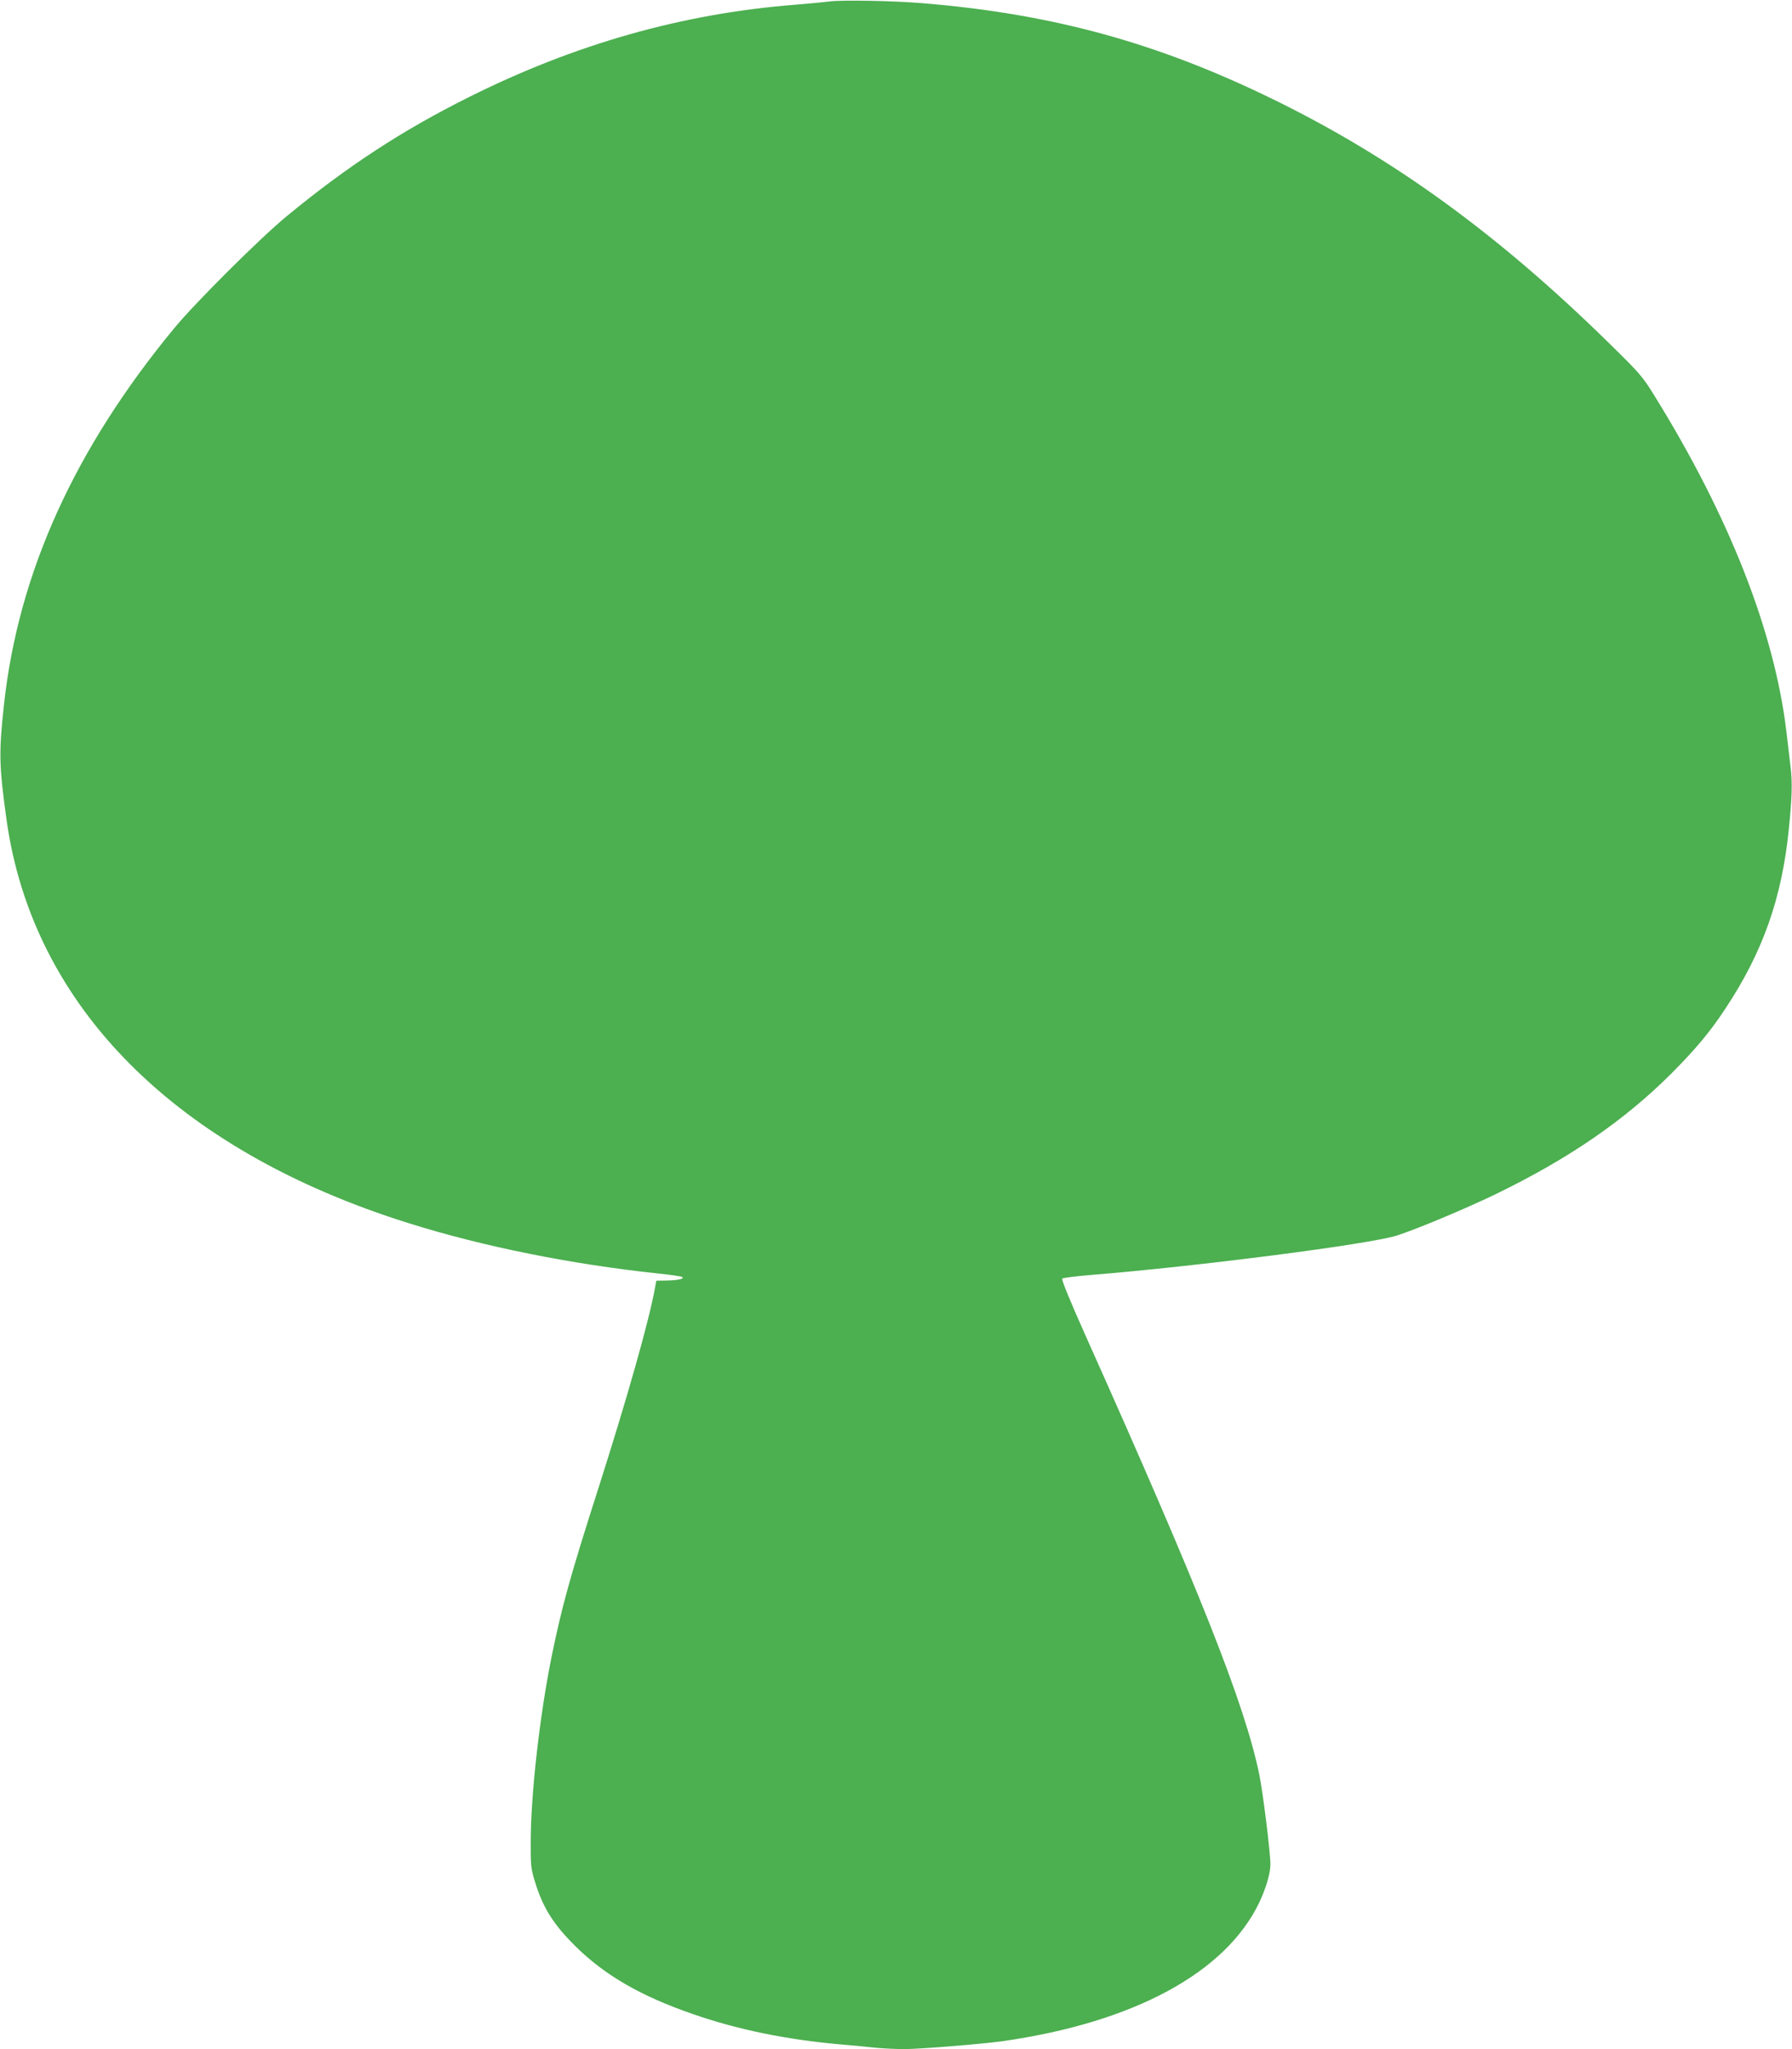 <?xml version="1.0" standalone="no"?>
<!DOCTYPE svg PUBLIC "-//W3C//DTD SVG 20010904//EN"
 "http://www.w3.org/TR/2001/REC-SVG-20010904/DTD/svg10.dtd">
<svg version="1.0" xmlns="http://www.w3.org/2000/svg"
 width="1120pt" height="1280pt" viewBox="0 0 1120 1280"
 preserveAspectRatio="xMidYMid meet">
<g transform="translate(0,1280) scale(0.1,-0.1)"
fill="#4caf50" stroke="none">
<path d="M5185 12791 c-38 -5 -137 -14 -220 -21 -700 -55 -1373 -246 -2035
-577 -415 -207 -757 -430 -1135 -741 -166 -136 -572 -540 -706 -702 -624 -756
-974 -1529 -1064 -2350 -33 -303 -31 -383 16 -722 164 -1167 1059 -2064 2514
-2519 464 -146 1020 -257 1558 -314 75 -8 143 -17 150 -22 18 -11 -27 -21 -99
-22 l-62 -1 -7 -38 c-36 -205 -173 -688 -353 -1252 -182 -568 -231 -747 -297
-1071 -72 -359 -127 -846 -128 -1134 -1 -157 1 -177 26 -258 50 -164 116 -269
256 -407 182 -179 406 -309 731 -421 278 -97 587 -160 915 -189 72 -6 171 -15
222 -21 50 -5 133 -9 185 -9 98 0 490 32 618 50 816 117 1390 427 1600 865 43
91 70 183 70 239 0 76 -47 452 -70 564 -92 441 -372 1147 -1084 2736 -96 215
-153 353 -147 359 5 5 87 15 182 23 659 53 1742 192 1909 246 126 40 432 169
613 256 462 224 807 461 1103 756 153 154 242 260 338 406 233 351 353 690
396 1120 20 196 23 292 11 389 -6 53 -18 152 -26 221 -75 626 -358 1346 -826
2100 -72 117 -92 140 -281 325 -698 685 -1356 1162 -2110 1529 -718 350 -1375
530 -2183 596 -177 15 -495 21 -580 11z"/>
</g>
</svg>
